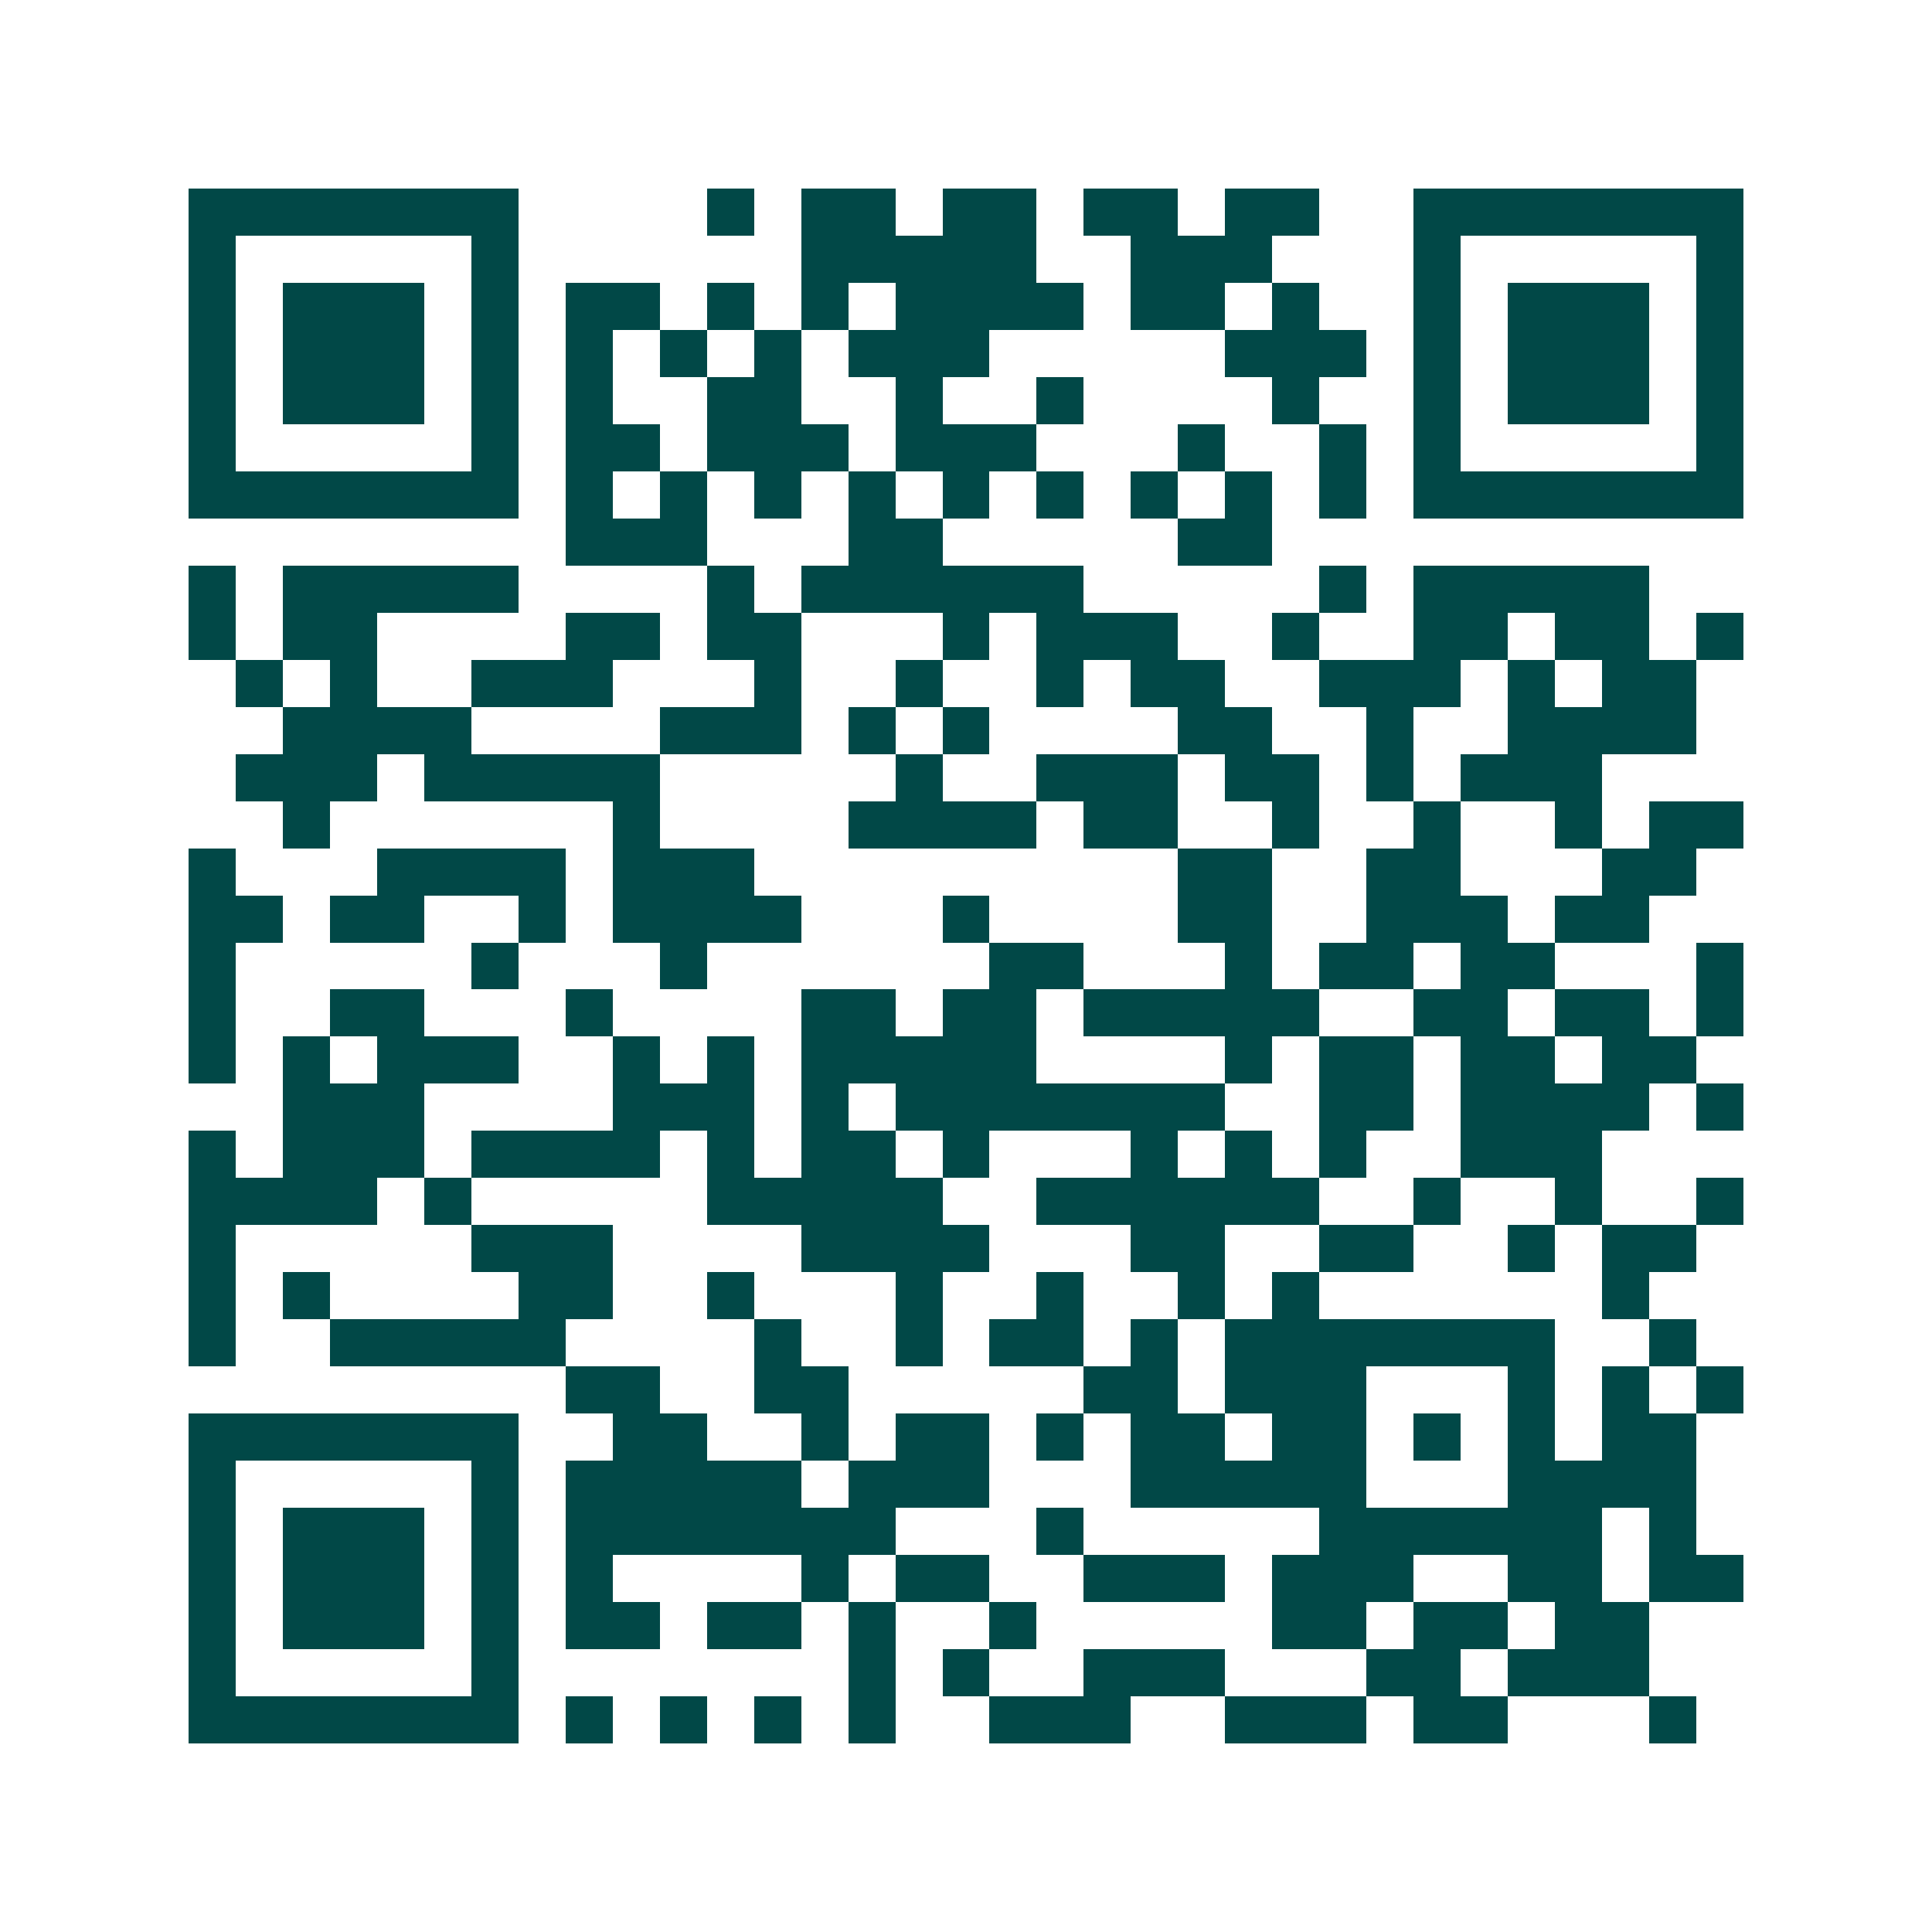 <svg xmlns="http://www.w3.org/2000/svg" width="200" height="200" viewBox="0 0 41 41" shape-rendering="crispEdges"><path fill="#ffffff" d="M0 0h41v41H0z"/><path stroke="#014847" d="M4 4.5h7m4 0h1m1 0h2m1 0h2m1 0h2m1 0h2m2 0h7M4 5.5h1m5 0h1m6 0h5m2 0h3m3 0h1m5 0h1M4 6.5h1m1 0h3m1 0h1m1 0h2m1 0h1m1 0h1m1 0h4m1 0h2m1 0h1m2 0h1m1 0h3m1 0h1M4 7.5h1m1 0h3m1 0h1m1 0h1m1 0h1m1 0h1m1 0h3m5 0h3m1 0h1m1 0h3m1 0h1M4 8.5h1m1 0h3m1 0h1m1 0h1m2 0h2m2 0h1m2 0h1m4 0h1m2 0h1m1 0h3m1 0h1M4 9.5h1m5 0h1m1 0h2m1 0h3m1 0h3m3 0h1m2 0h1m1 0h1m5 0h1M4 10.5h7m1 0h1m1 0h1m1 0h1m1 0h1m1 0h1m1 0h1m1 0h1m1 0h1m1 0h1m1 0h7M12 11.5h3m3 0h2m5 0h2M4 12.5h1m1 0h5m4 0h1m1 0h6m5 0h1m1 0h5M4 13.5h1m1 0h2m4 0h2m1 0h2m3 0h1m1 0h3m2 0h1m2 0h2m1 0h2m1 0h1M5 14.5h1m1 0h1m2 0h3m3 0h1m2 0h1m2 0h1m1 0h2m2 0h3m1 0h1m1 0h2M6 15.5h4m4 0h3m1 0h1m1 0h1m4 0h2m2 0h1m2 0h4M5 16.5h3m1 0h5m5 0h1m2 0h3m1 0h2m1 0h1m1 0h3M6 17.5h1m6 0h1m4 0h4m1 0h2m2 0h1m2 0h1m2 0h1m1 0h2M4 18.5h1m3 0h4m1 0h3m9 0h2m2 0h2m3 0h2M4 19.5h2m1 0h2m2 0h1m1 0h4m3 0h1m4 0h2m2 0h3m1 0h2M4 20.5h1m5 0h1m3 0h1m6 0h2m3 0h1m1 0h2m1 0h2m3 0h1M4 21.5h1m2 0h2m3 0h1m4 0h2m1 0h2m1 0h5m2 0h2m1 0h2m1 0h1M4 22.5h1m1 0h1m1 0h3m2 0h1m1 0h1m1 0h5m4 0h1m1 0h2m1 0h2m1 0h2M6 23.5h3m4 0h3m1 0h1m1 0h7m2 0h2m1 0h4m1 0h1M4 24.5h1m1 0h3m1 0h4m1 0h1m1 0h2m1 0h1m3 0h1m1 0h1m1 0h1m2 0h3M4 25.5h4m1 0h1m5 0h5m2 0h6m2 0h1m2 0h1m2 0h1M4 26.5h1m5 0h3m4 0h4m3 0h2m2 0h2m2 0h1m1 0h2M4 27.5h1m1 0h1m4 0h2m2 0h1m3 0h1m2 0h1m2 0h1m1 0h1m6 0h1M4 28.5h1m2 0h5m4 0h1m2 0h1m1 0h2m1 0h1m1 0h7m2 0h1M12 29.5h2m2 0h2m5 0h2m1 0h3m3 0h1m1 0h1m1 0h1M4 30.5h7m2 0h2m2 0h1m1 0h2m1 0h1m1 0h2m1 0h2m1 0h1m1 0h1m1 0h2M4 31.5h1m5 0h1m1 0h5m1 0h3m3 0h5m3 0h4M4 32.5h1m1 0h3m1 0h1m1 0h7m3 0h1m5 0h6m1 0h1M4 33.5h1m1 0h3m1 0h1m1 0h1m4 0h1m1 0h2m2 0h3m1 0h3m2 0h2m1 0h2M4 34.5h1m1 0h3m1 0h1m1 0h2m1 0h2m1 0h1m2 0h1m5 0h2m1 0h2m1 0h2M4 35.5h1m5 0h1m7 0h1m1 0h1m2 0h3m3 0h2m1 0h3M4 36.5h7m1 0h1m1 0h1m1 0h1m1 0h1m2 0h3m2 0h3m1 0h2m3 0h1"/></svg>
